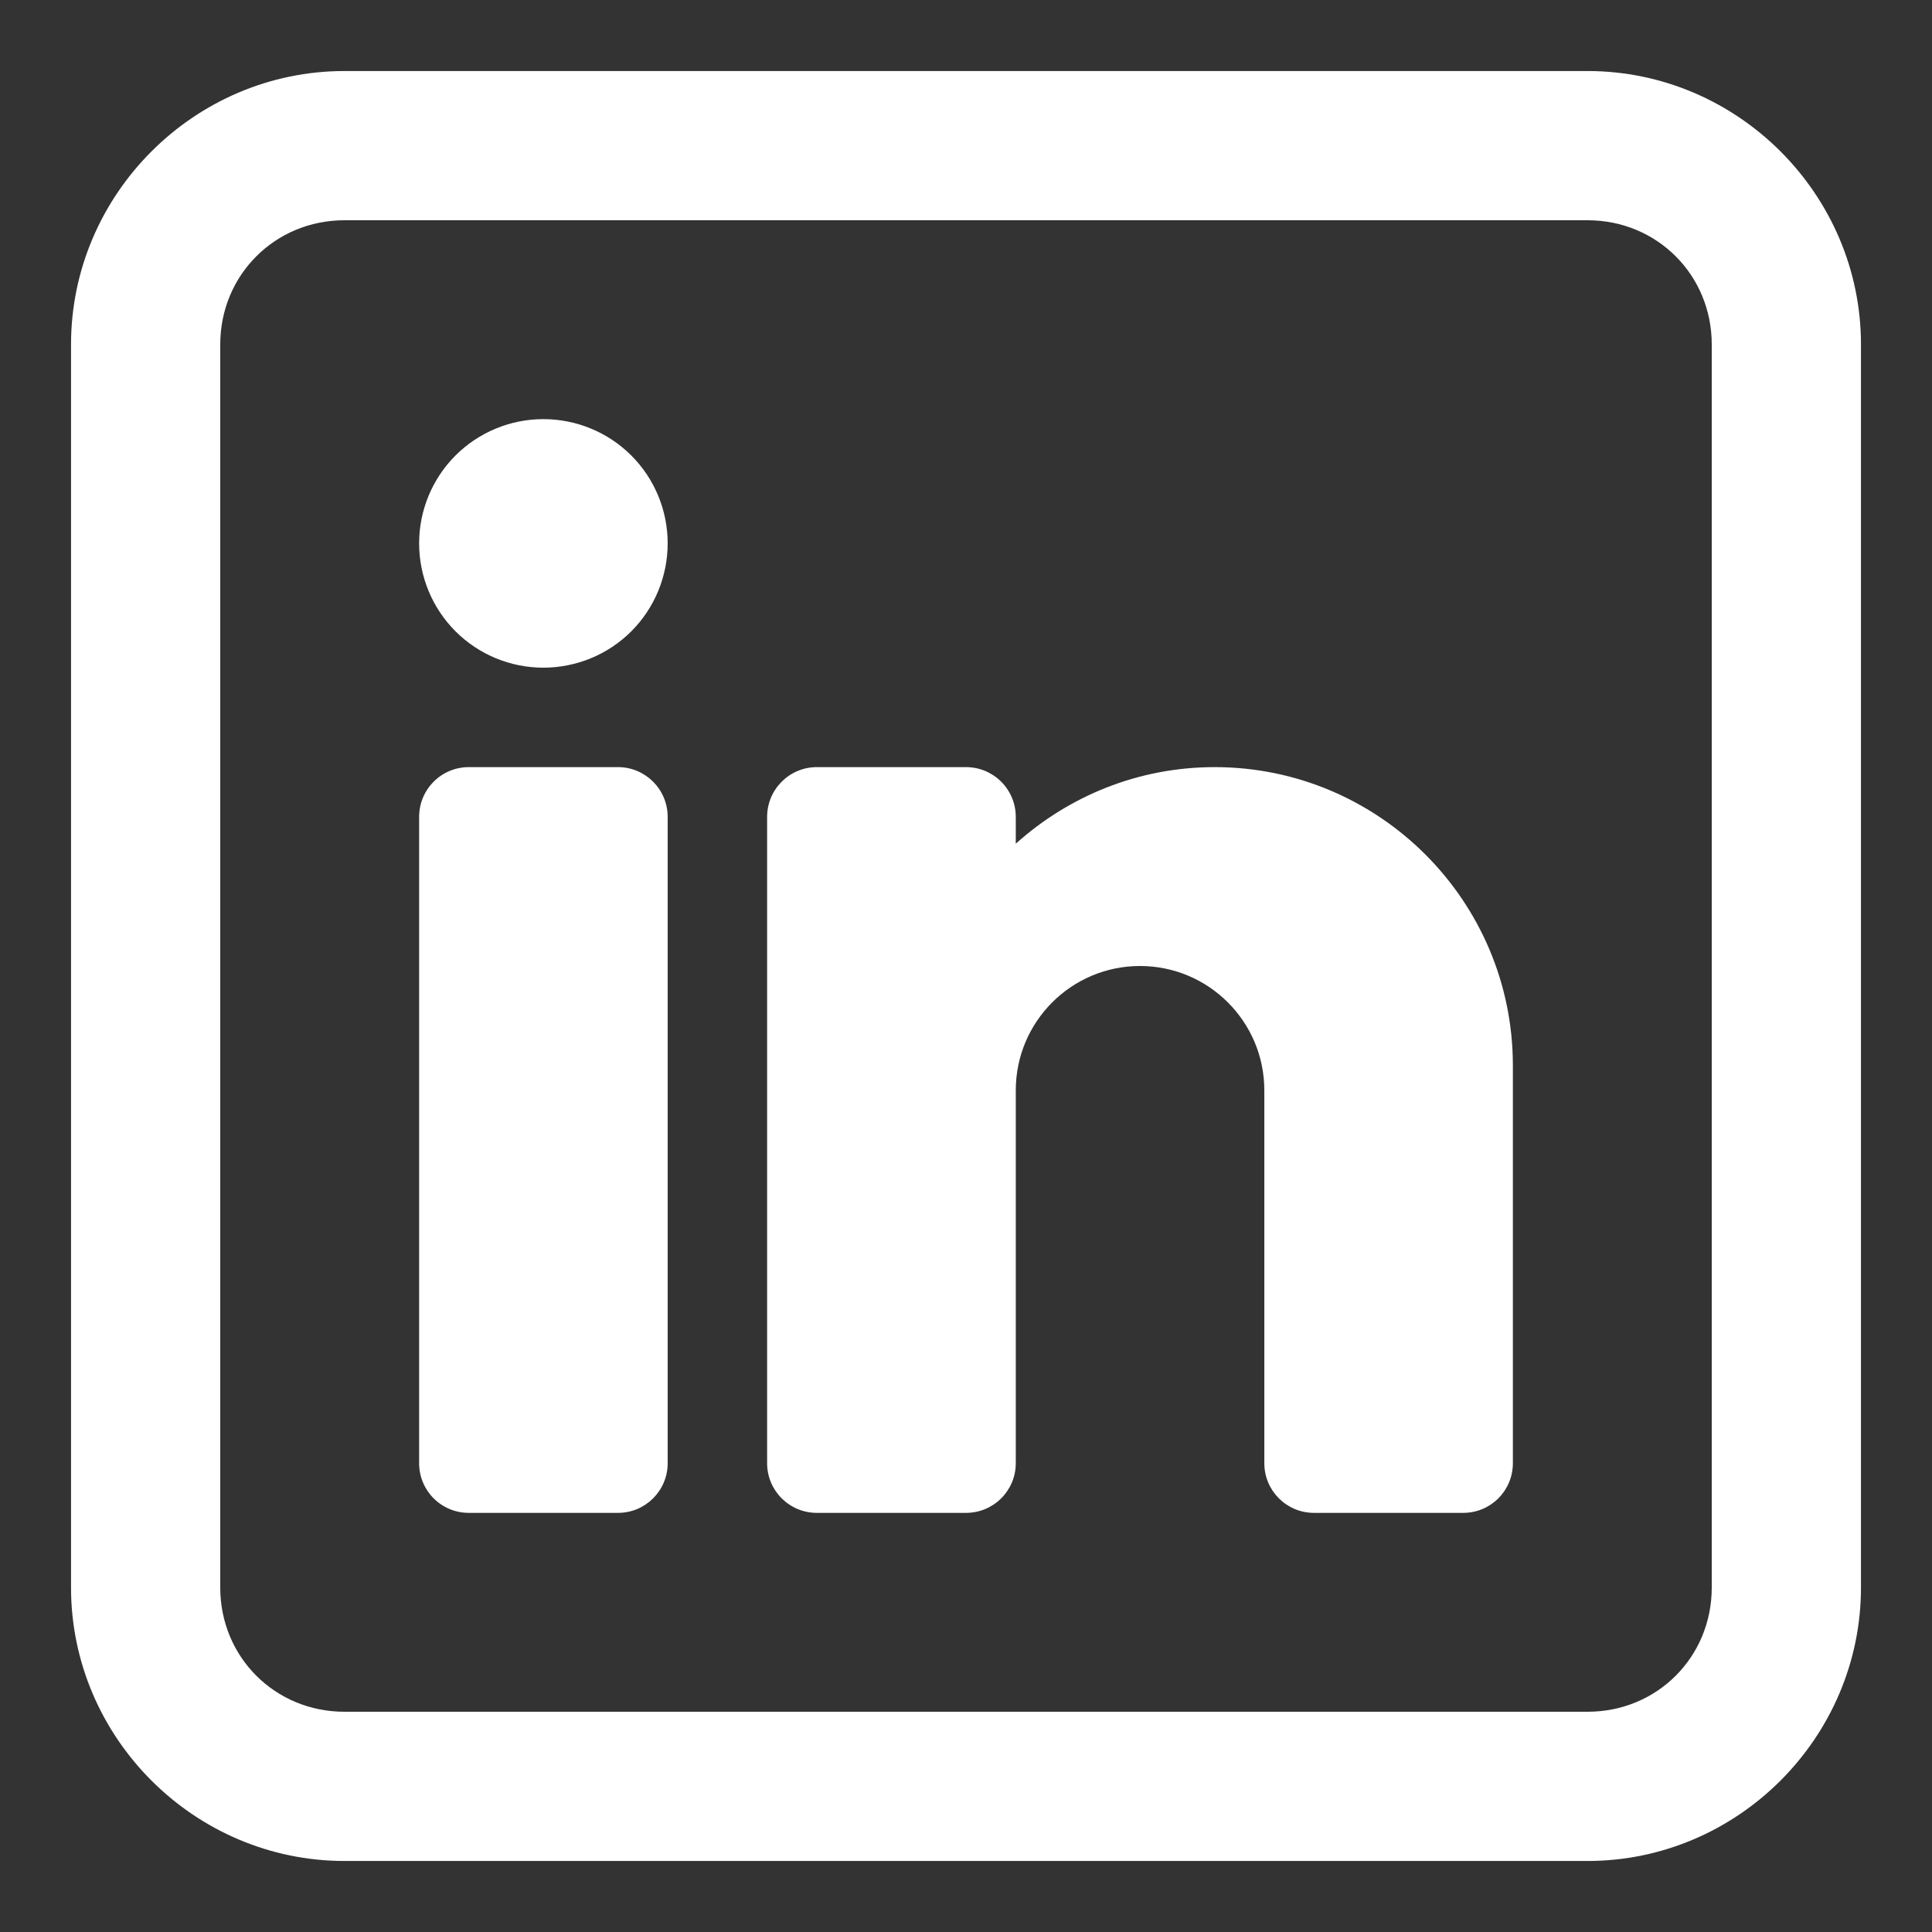 <?xml version="1.0" encoding="UTF-8"?>
<svg xmlns="http://www.w3.org/2000/svg" width="17" height="17" viewBox="0 0 17 17" fill="none">
  <rect x="0" y="0" width="17" height="17" fill="#333333" stroke="none"/>
  <path d="M3.031 0.625C1.71 0.625 0.625 1.71 0.625 3.031V13.969C0.625 15.29 1.71 16.375 3.031 16.375H13.969C15.29 16.375 16.375 15.29 16.375 13.969V3.031C16.375 1.71 15.29 0.625 13.969 0.625H3.031ZM3.031 1.938H13.969C14.581 1.938 15.062 2.42 15.062 3.031V13.969C15.062 14.581 14.581 15.062 13.969 15.062H3.031C2.42 15.062 1.938 14.581 1.938 13.969V3.031C1.938 2.42 2.42 1.938 3.031 1.938ZM4.781 3.688C4.491 3.688 4.213 3.803 4.008 4.008C3.803 4.213 3.688 4.491 3.688 4.781C3.688 5.071 3.803 5.35 4.008 5.555C4.213 5.76 4.491 5.875 4.781 5.875C5.071 5.875 5.35 5.76 5.555 5.555C5.76 5.35 5.875 5.071 5.875 4.781C5.875 4.491 5.76 4.213 5.555 4.008C5.35 3.803 5.071 3.688 4.781 3.688ZM4.125 6.75C3.883 6.75 3.688 6.946 3.688 7.188V12.875C3.688 13.117 3.883 13.312 4.125 13.312H5.438C5.679 13.312 5.875 13.117 5.875 12.875V7.188C5.875 6.946 5.679 6.75 5.438 6.75H4.125ZM7.188 6.75C6.946 6.75 6.75 6.946 6.75 7.188V12.875C6.75 13.117 6.946 13.312 7.188 13.312H8.5C8.742 13.312 8.938 13.117 8.938 12.875V9.594C8.938 8.99 9.428 8.5 10.031 8.5C10.635 8.5 11.125 8.99 11.125 9.594V12.875C11.125 13.117 11.321 13.312 11.562 13.312H12.875C13.117 13.312 13.312 13.117 13.312 12.875V9.375C13.312 7.927 12.135 6.75 10.688 6.75C10.015 6.75 9.403 7.006 8.938 7.424V7.188C8.938 6.946 8.742 6.75 8.5 6.75H7.188Z" fill="white"></path>
</svg>

